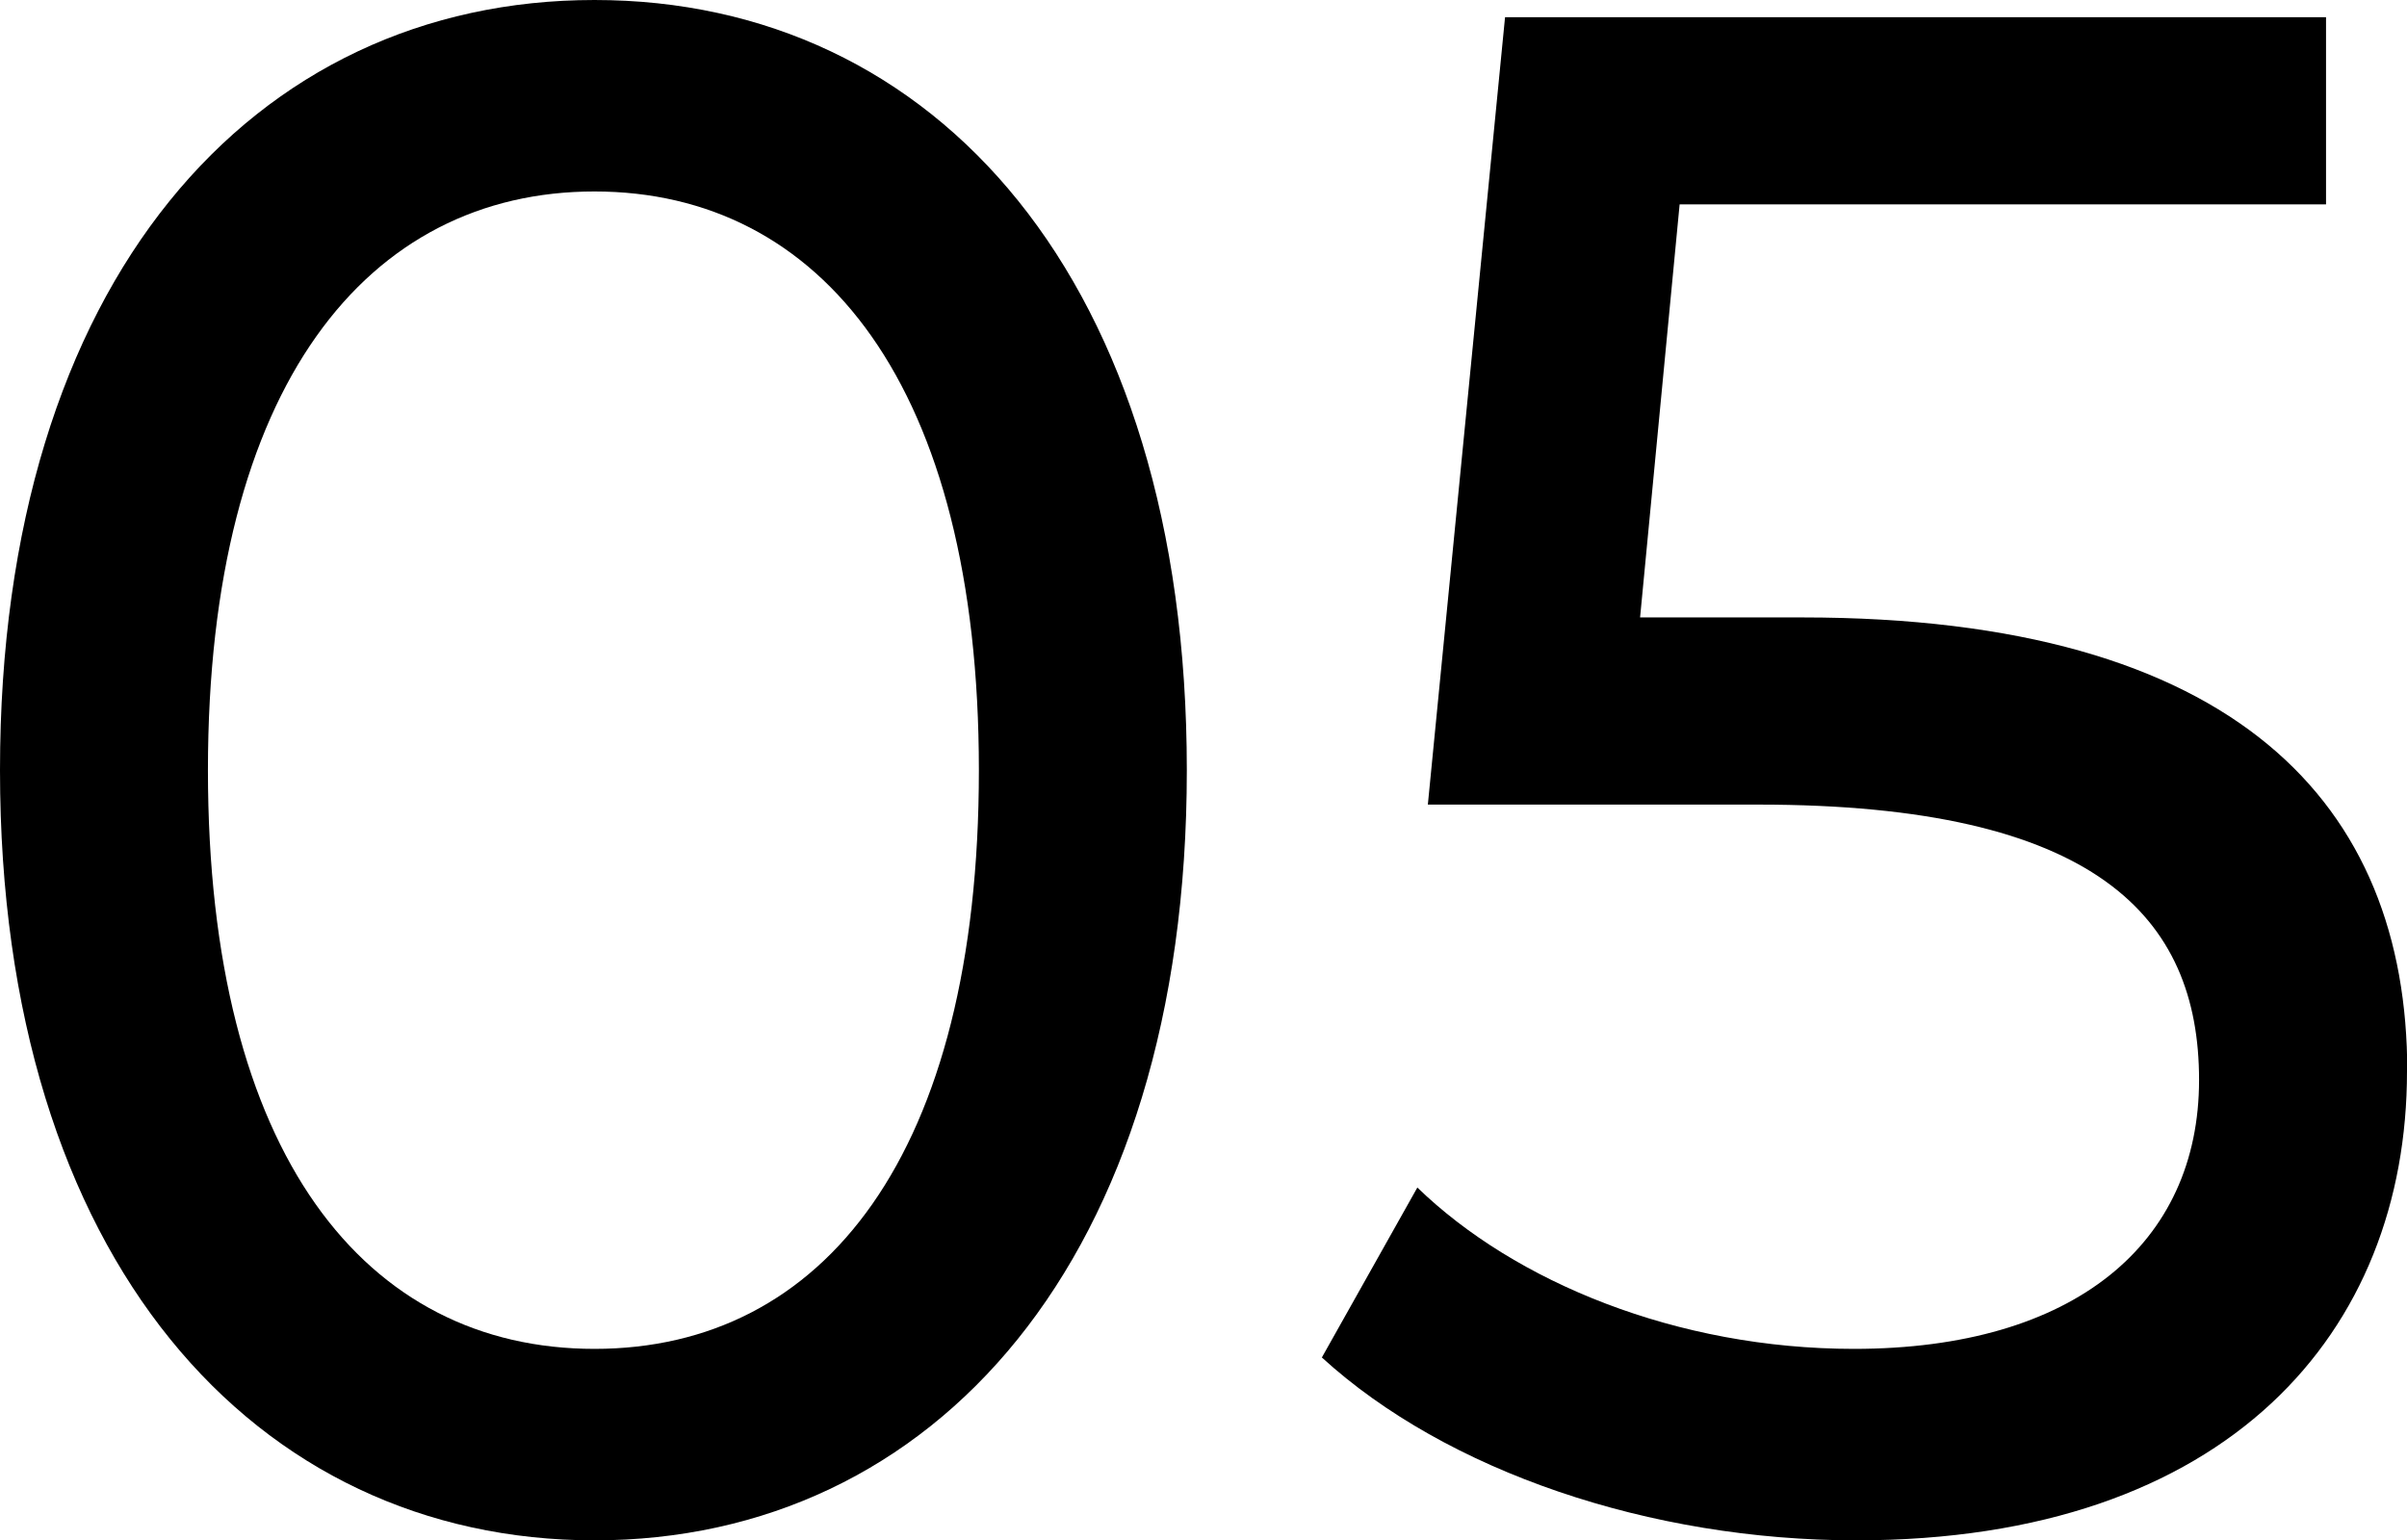 <?xml version="1.0" encoding="UTF-8"?><svg id="_レイヤー_2" xmlns="http://www.w3.org/2000/svg" viewBox="0 0 89.48 57.28"><g id="_デザイン"><g><path d="M0,28.64C0,10.4,9.43,0,22.1,0s22.02,10.4,22.02,28.64-9.43,28.64-22.02,28.64S0,46.88,0,28.64Zm36.39,0c0-14.32-5.87-21.52-14.29-21.52S7.73,14.32,7.73,28.64s5.87,21.52,14.37,21.52,14.29-7.2,14.29-21.52Z"/><path d="M89.48,39.84c0,9.68-6.64,17.44-20.48,17.44-7.65,0-15.22-2.56-19.86-6.8l3.55-6.32c3.63,3.52,9.66,6,16.23,6,8.19,0,12.83-3.92,12.83-10s-3.86-10.24-16.38-10.24h-12.29L55.95,.64h30.52V7.6h-24.03l-1.47,15.36h6.03c16.15,0,22.49,6.96,22.49,16.88Z"/></g></g></svg>
